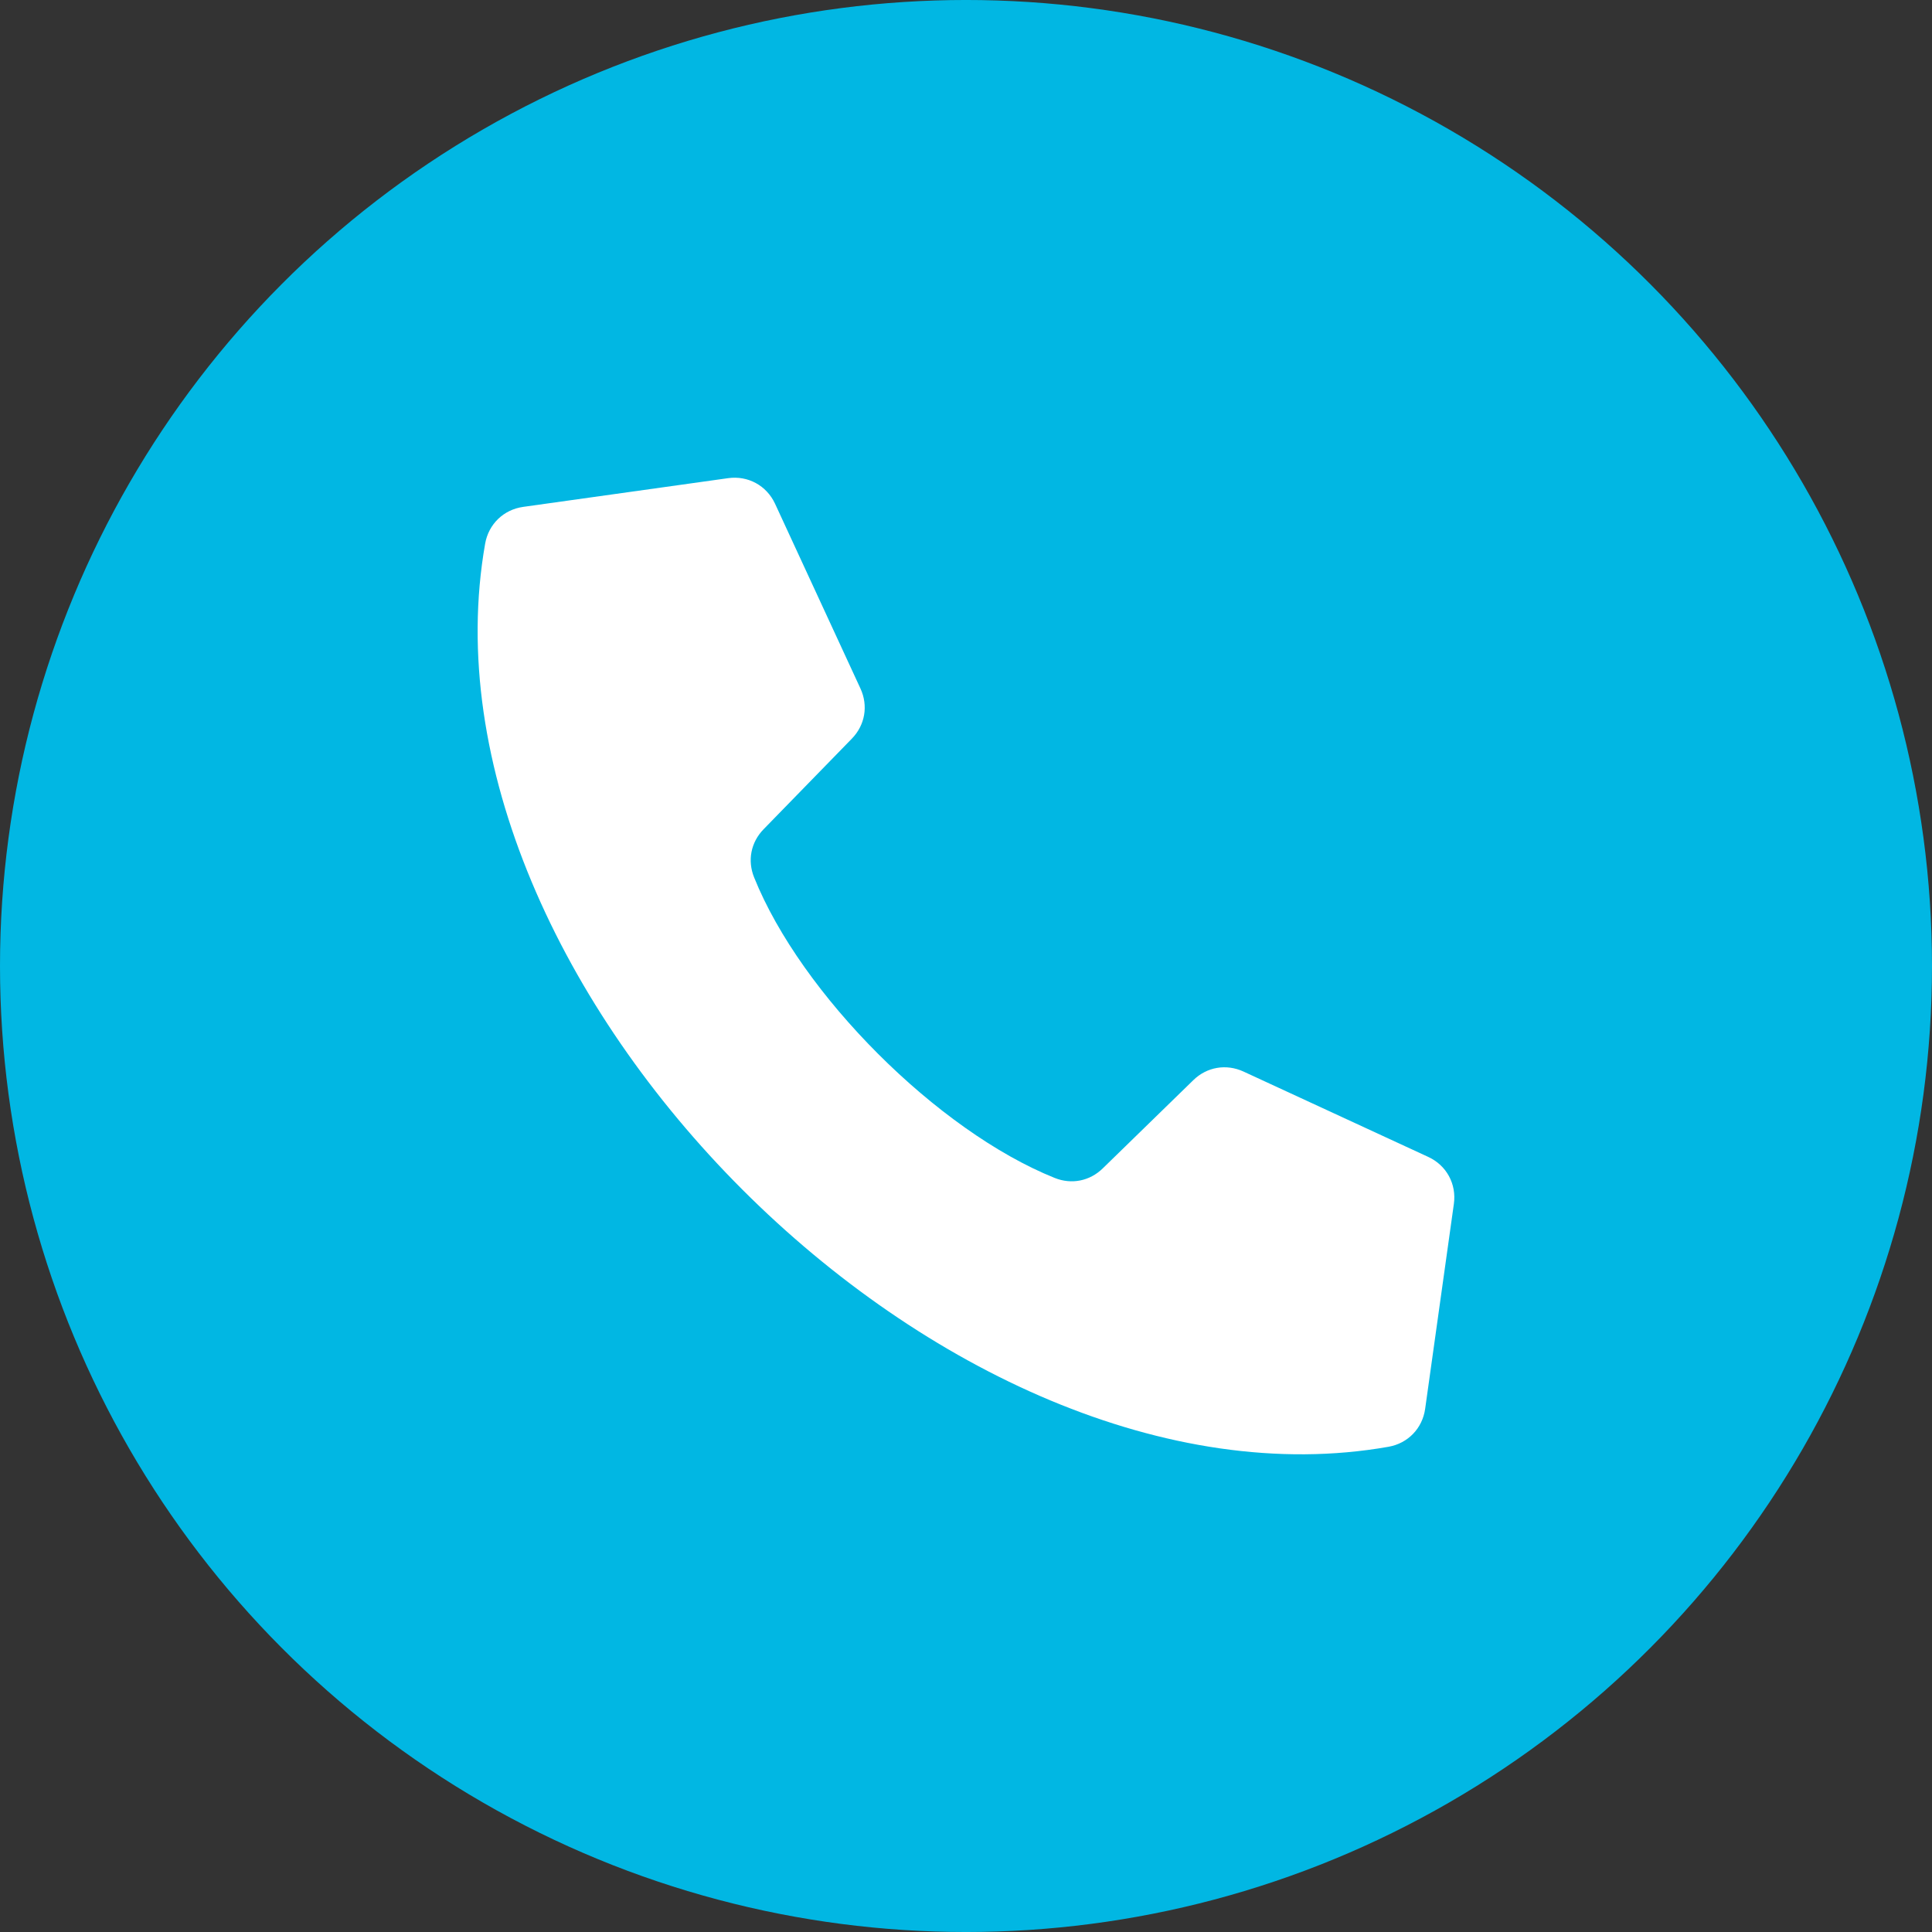 <?xml version="1.0" encoding="UTF-8"?>
<svg width="1200pt" height="1200pt" version="1.1" viewBox="0 0 1200 1200" xmlns="http://www.w3.org/2000/svg">
 <rect x="0" y="0" width="1200" height="1200" fill="#333333" stroke="none"/>
 <path d="m1200 600c0 214.36-114.36 412.44-300 519.62-185.64 107.18-414.36 107.18-600 0-185.64-107.18-300-305.26-300-519.62s114.36-412.44 300-519.62c185.64-107.18 414.36-107.18 600 0 185.64 107.18 300 305.26 300 519.62z" fill="#01b7e3"/>
 <path d="m474.27 515.07 54.82-56.266c8.234-8.441 10.301-20.457 5.344-31.172l-53.02-114.72c-5.254-11.336-16.828-17.652-29.195-15.91l-127.26 17.832c-12.164 1.711-21.461 10.688-23.617 22.789-48.266 273.74 287.29 609.29 561.06 561 12.105-2.125 21.078-11.426 22.789-23.586l17.832-127.26c1.742-12.367-4.574-23.969-15.91-29.195l-114.75-53.02c-10.715-4.93-22.73-2.894-31.172 5.344l-56.266 54.82c-8.09 7.883-19.395 10.125-29.875 5.902-72.68-29.227-157.46-113.98-186.65-186.65-4.25-10.508-2.008-21.816 5.875-29.902z" fill="#fff" fill-rule="evenodd"/>
</svg>
